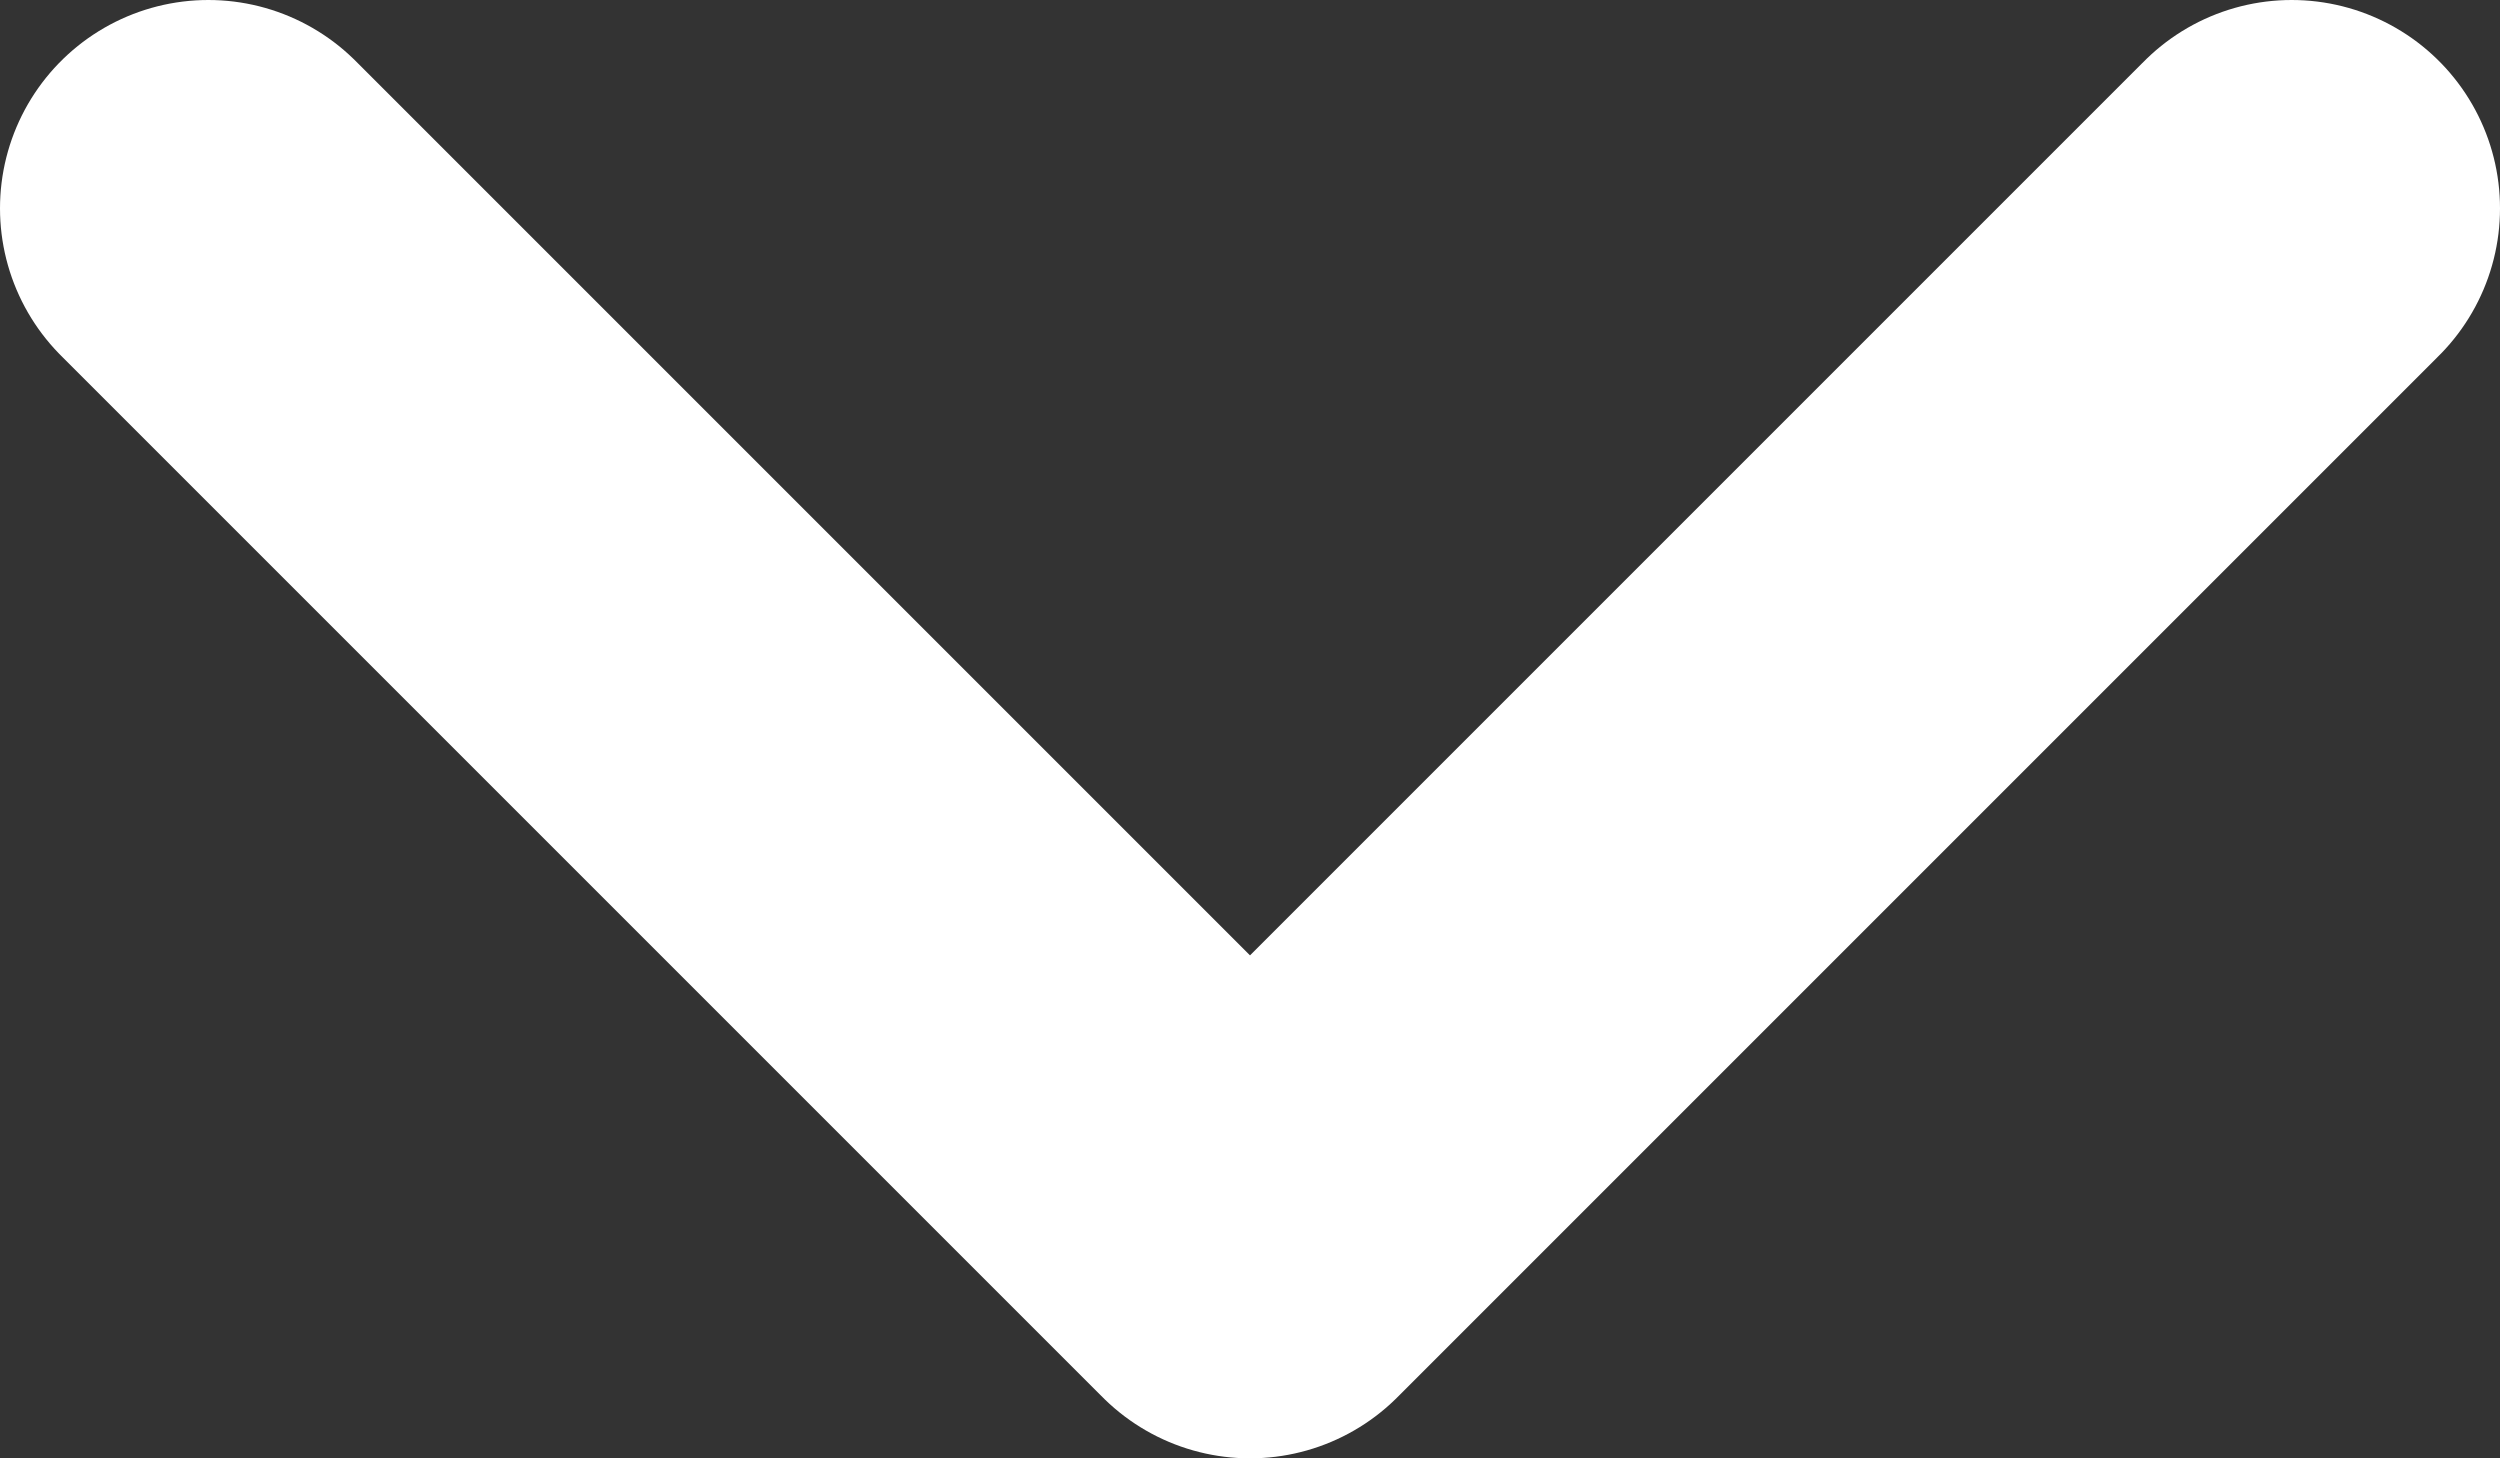 <svg width="12" height="7" viewBox="0 0 12 7" fill="none" xmlns="http://www.w3.org/2000/svg"><rect x="0" y="0" width="12" height="7" fill="#333333" stroke="none"/><path d="M1 1l5 5 5-5" stroke="#fff" stroke-width="2" stroke-linecap="round" stroke-linejoin="round"/></svg>